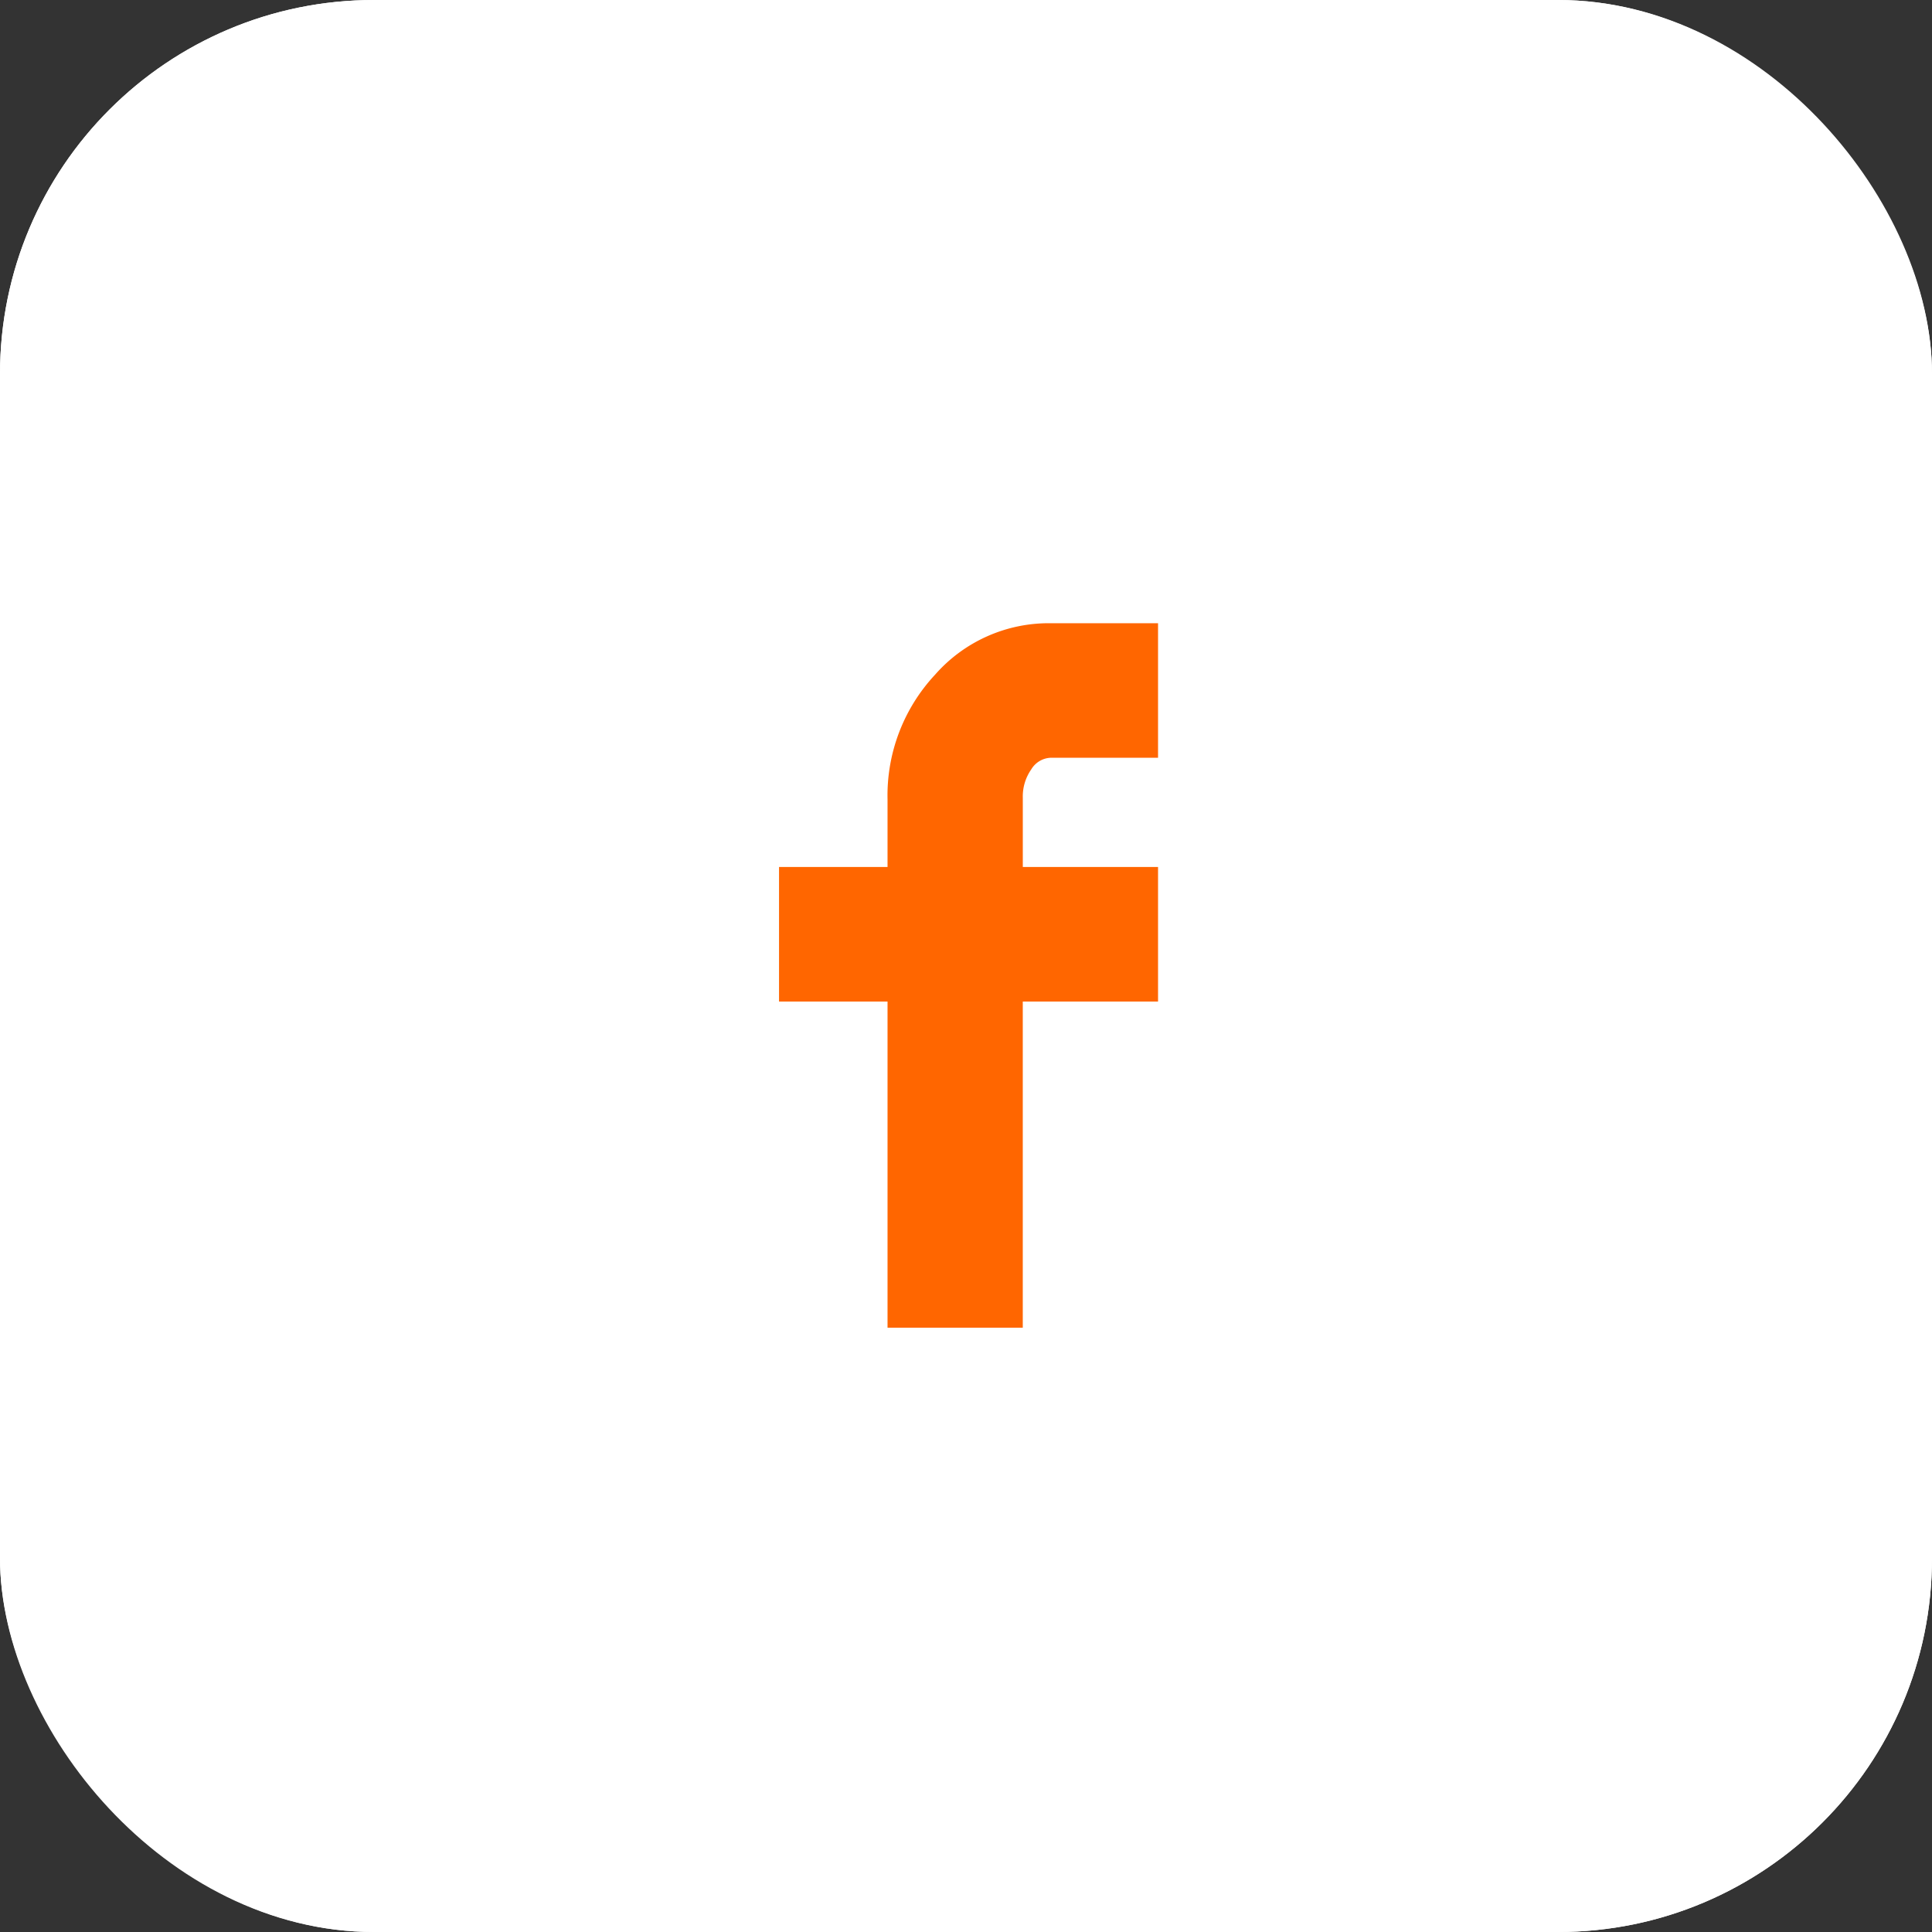 <svg id="fb2" xmlns="http://www.w3.org/2000/svg" width="62" height="62" viewBox="0 0 62 62">
  <rect x="0" y="0" width="62" height="62" fill="#333333" stroke="none"/>
  <g id="BTN" fill="#fff" stroke="#fff" stroke-width="2">
    <rect width="62" height="62" rx="12" stroke="none"/>
    <rect x="1" y="1" width="60" height="60" rx="11" fill="none"/>
  </g>
  <path id="Icon_zocial-facebook" data-name="Icon zocial-facebook" d="M13.257,12.14V7.823h3.482V5.652a5.682,5.682,0,0,1,1.525-4A4.853,4.853,0,0,1,21.961,0H25.42V4.318H21.961a.762.762,0,0,0-.61.373,1.515,1.515,0,0,0-.271.916V7.822h4.34V12.14H21.079V22.608H16.739V12.14Z" transform="translate(11.743 20)" fill="#f60"/>
</svg>
